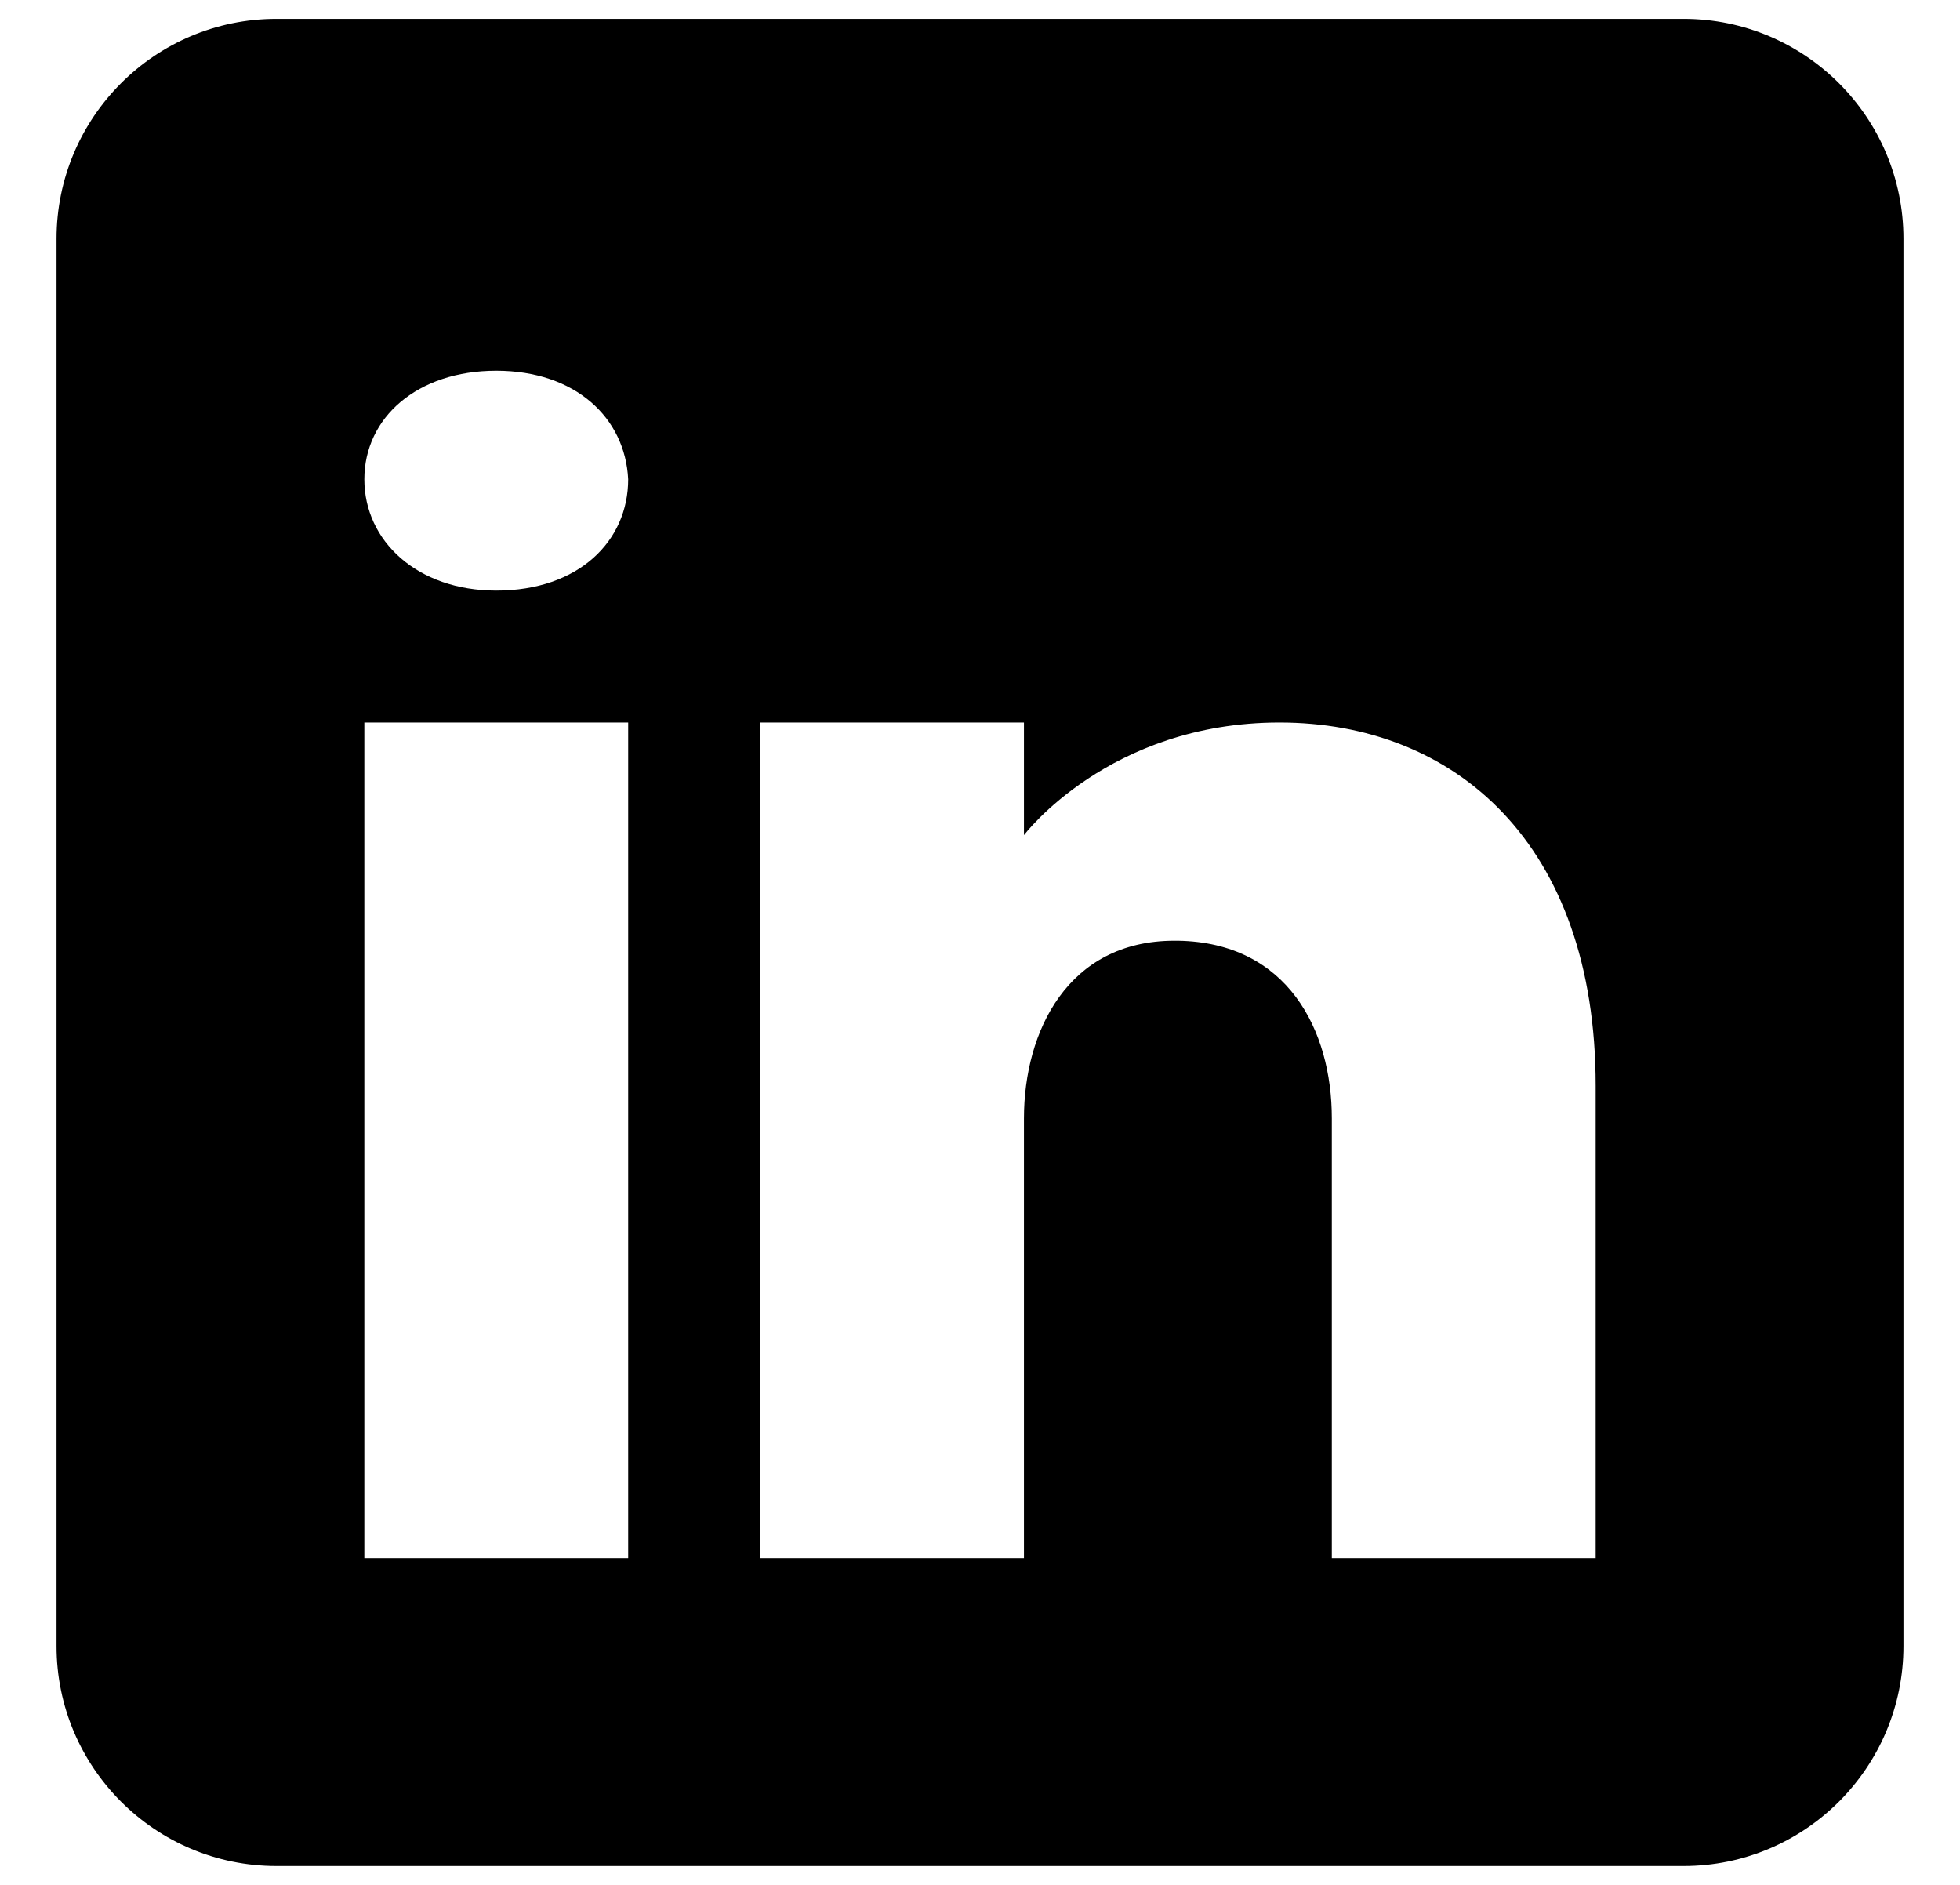 <svg width="26" height="25" viewBox="0 0 26 25" fill="none" xmlns="http://www.w3.org/2000/svg">
<g clip-path="url(#clip0_12620_828)">
<path d="M22.333 0.25H3.667C2.057 0.25 0.75 1.557 0.75 3.167V21.833C0.75 23.443 2.057 24.75 3.667 24.75H22.333C23.943 24.75 25.25 23.443 25.25 21.833V3.167C25.25 1.557 23.943 0.25 22.333 0.25ZM8.333 9.583V20.667H4.833V9.583H8.333ZM4.833 6.357C4.833 5.541 5.533 4.917 6.583 4.917C7.633 4.917 8.293 5.541 8.333 6.357C8.333 7.174 7.68 7.833 6.583 7.833C5.533 7.833 4.833 7.174 4.833 6.357ZM21.167 20.667H17.667C17.667 20.667 17.667 15.265 17.667 14.833C17.667 13.667 17.083 12.5 15.625 12.477H15.578C14.167 12.477 13.583 13.678 13.583 14.833C13.583 15.364 13.583 20.667 13.583 20.667H10.083V9.583H13.583V11.077C13.583 11.077 14.709 9.583 16.973 9.583C19.288 9.583 21.167 11.176 21.167 14.402V20.667Z" fill="black"/>
</g>
<defs>
<clipPath id="clip0_12620_828">
<rect width="25" height="25" fill="white" transform="translate(0.5)"/>
</clipPath>
</defs>
</svg>
